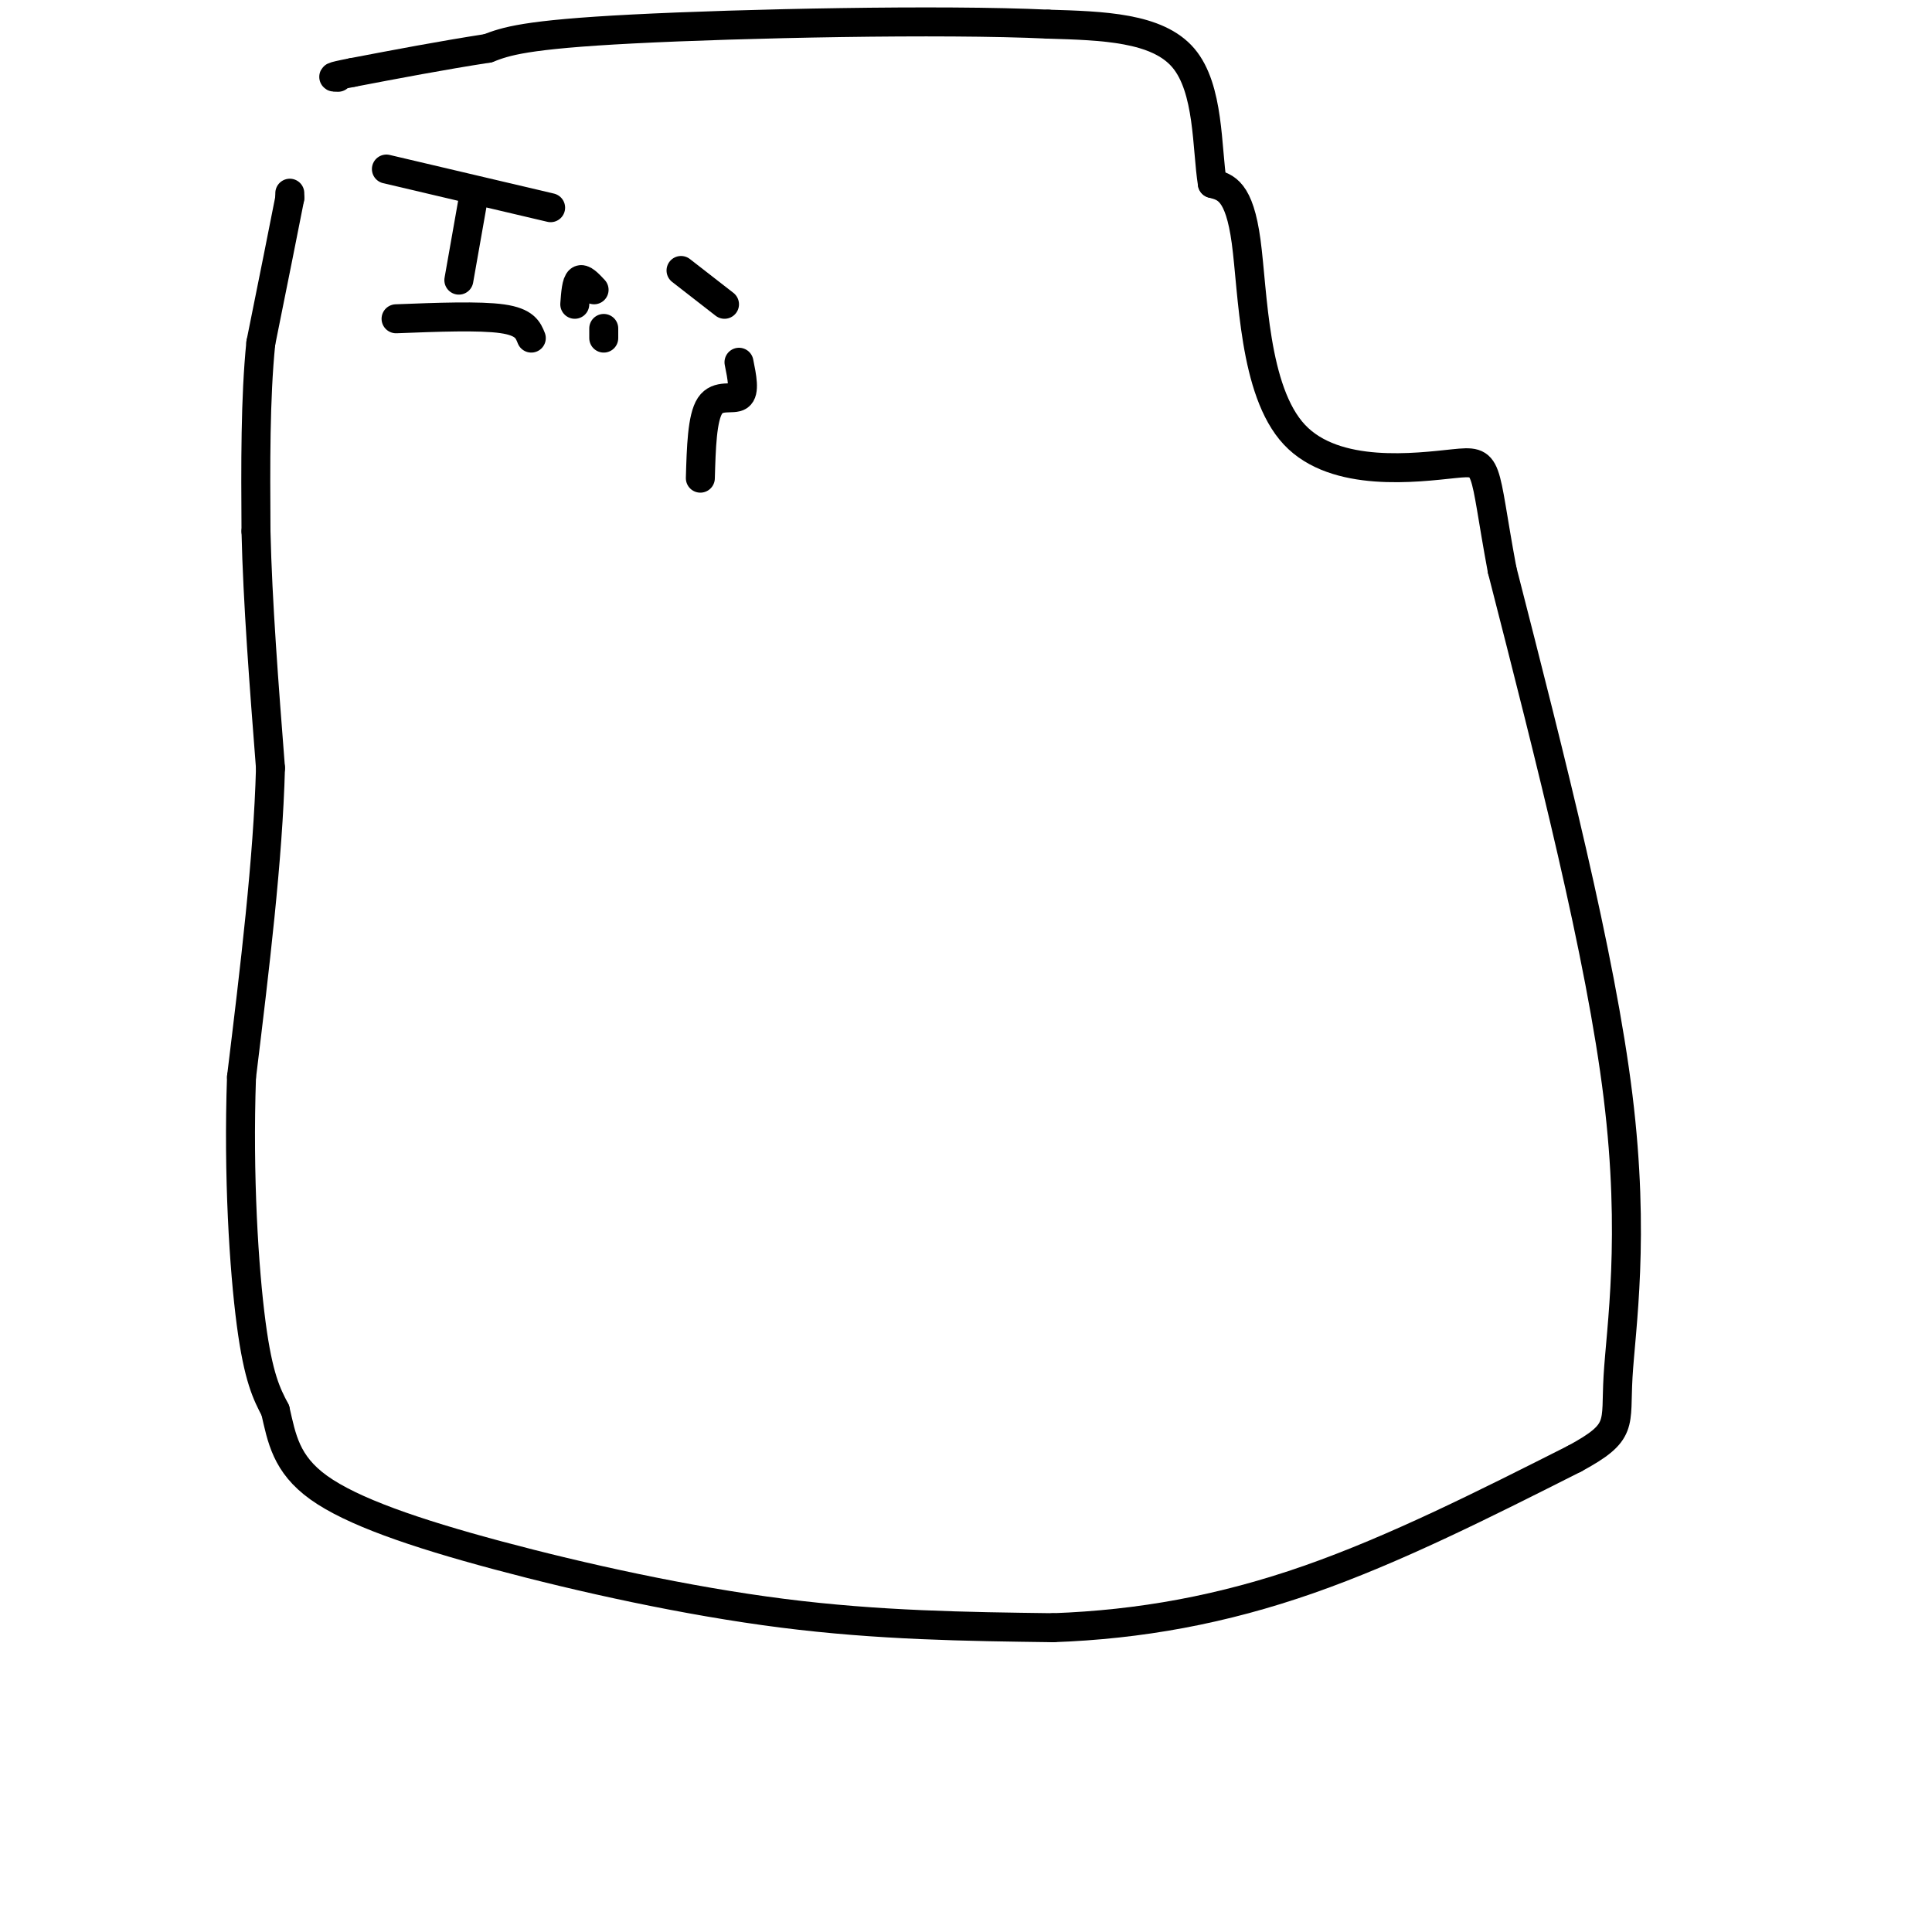 <svg viewBox='0 0 400 400' version='1.1' xmlns='http://www.w3.org/2000/svg' xmlns:xlink='http://www.w3.org/1999/xlink'><g fill='none' stroke='#000000' stroke-width='6' stroke-linecap='round' stroke-linejoin='round'><path d='M60,40c0.000,0.000 0.000,1.000 0,1'/><path d='M60,41c-1.000,5.167 -3.500,17.583 -6,30'/><path d='M54,71c-1.167,11.500 -1.083,25.250 -1,39'/><path d='M53,110c0.333,14.667 1.667,31.833 3,49'/><path d='M56,159c-0.500,18.833 -3.250,41.417 -6,64'/><path d='M50,223c-0.711,20.489 0.511,39.711 2,51c1.489,11.289 3.244,14.644 5,18'/><path d='M57,292c1.332,5.742 2.161,11.096 9,16c6.839,4.904 19.687,9.359 37,14c17.313,4.641 39.089,9.469 59,12c19.911,2.531 37.955,2.766 56,3'/><path d='M218,337c18.044,-0.644 35.156,-3.756 53,-10c17.844,-6.244 36.422,-15.622 55,-25'/><path d='M326,302c10.262,-5.560 8.417,-6.958 9,-17c0.583,-10.042 3.595,-28.726 0,-58c-3.595,-29.274 -13.798,-69.137 -24,-109'/><path d='M311,118c-4.115,-22.081 -2.402,-22.785 -10,-22c-7.598,0.785 -24.507,3.057 -33,-6c-8.493,-9.057 -8.569,-29.445 -10,-40c-1.431,-10.555 -4.215,-11.278 -7,-12'/><path d='M251,38c-1.178,-7.333 -0.622,-19.667 -6,-26c-5.378,-6.333 -16.689,-6.667 -28,-7'/><path d='M217,5c-22.133,-1.044 -63.467,-0.156 -86,1c-22.533,1.156 -26.267,2.578 -30,4'/><path d='M101,10c-9.667,1.500 -18.833,3.250 -28,5'/><path d='M73,15c-5.167,1.000 -4.083,1.000 -3,1'/><path d='M80,35c0.000,0.000 34.000,8.000 34,8'/><path d='M98,41c0.000,0.000 -3.000,17.000 -3,17'/><path d='M82,66c8.667,-0.333 17.333,-0.667 22,0c4.667,0.667 5.333,2.333 6,4'/><path d='M119,63c0.167,-2.250 0.333,-4.500 1,-5c0.667,-0.500 1.833,0.750 3,2'/><path d='M125,70c0.000,0.000 0.000,-2.000 0,-2'/><path d='M141,56c0.000,0.000 9.000,7.000 9,7'/><path d='M153,75c0.622,3.067 1.244,6.133 0,7c-1.244,0.867 -4.356,-0.467 -6,2c-1.644,2.467 -1.822,8.733 -2,15'/></g>
</svg>